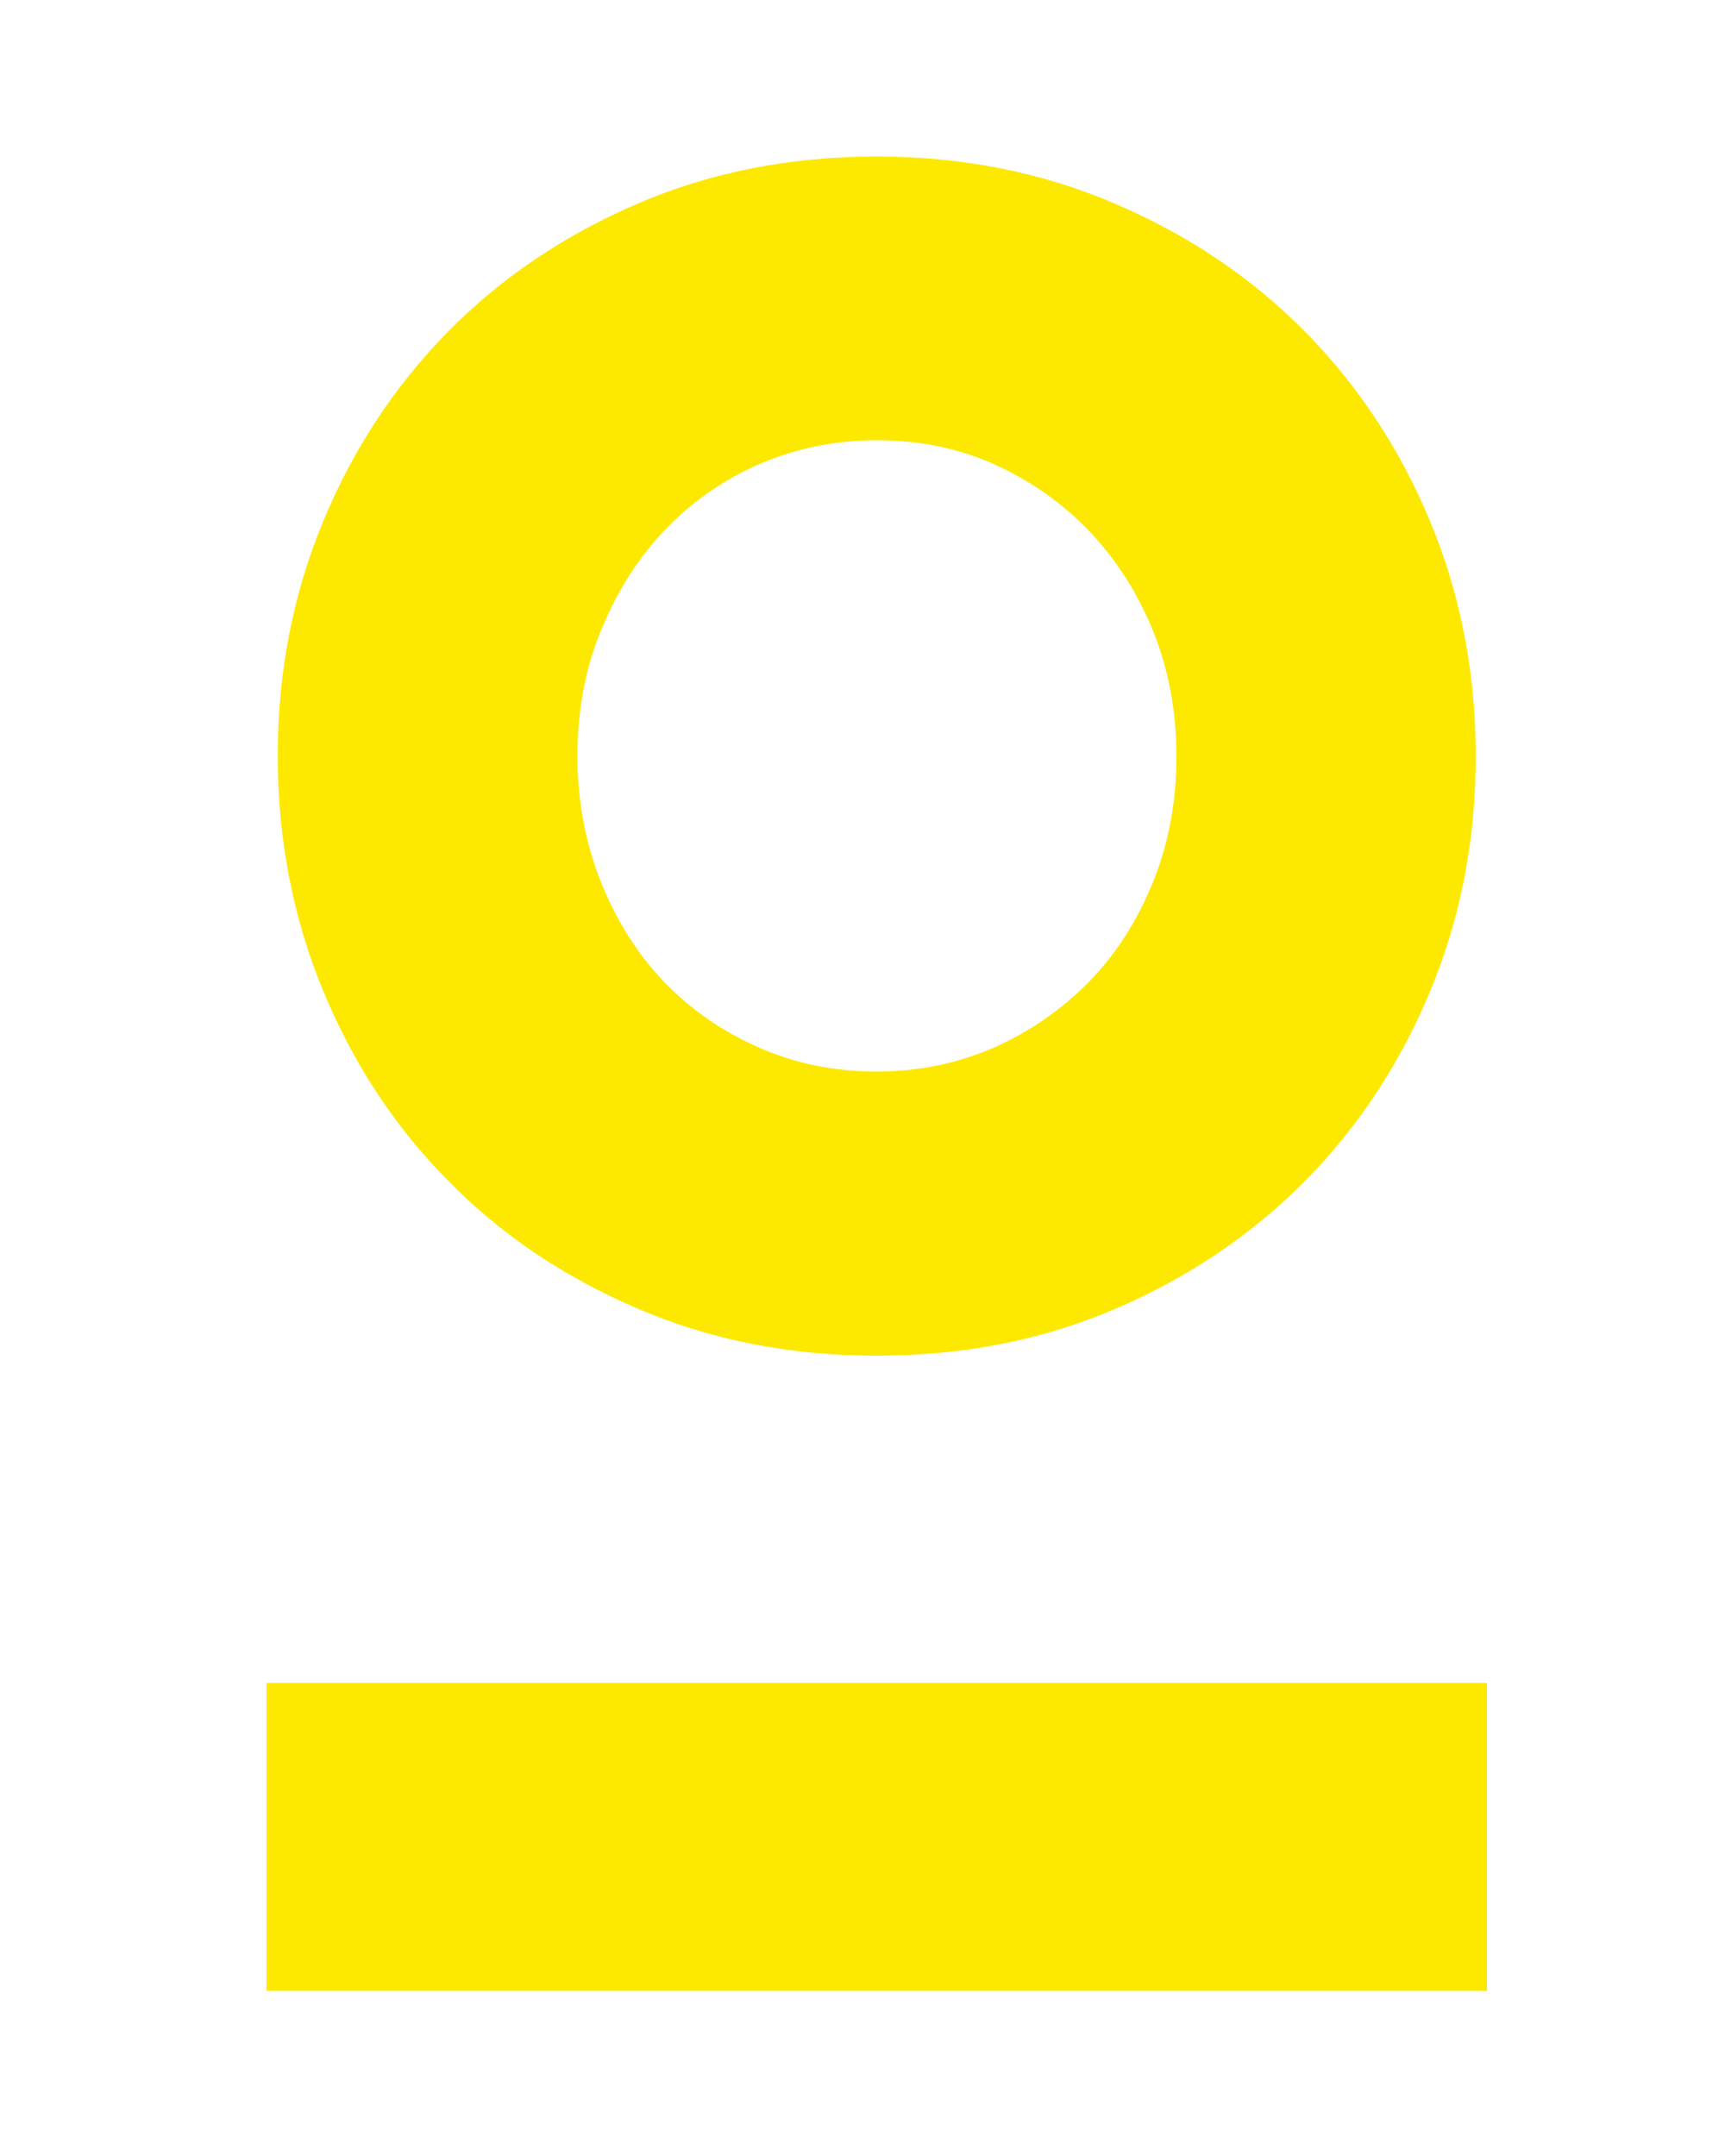<?xml version="1.0" encoding="utf-8"?>
<!-- Generator: Adobe Illustrator 26.0.1, SVG Export Plug-In . SVG Version: 6.00 Build 0)  -->
<svg version="1.1" id="Ebene_1" xmlns="http://www.w3.org/2000/svg" xmlns:xlink="http://www.w3.org/1999/xlink" x="0px" y="0px"
	 viewBox="0 0 40 50" style="enable-background:new 0 0 40 50;" xml:space="preserve">
<style type="text/css">
	.st0{fill:#FDE900;}
</style>
<g>
	<rect x="6.18" y="39.03" class="st0" width="28.3" height="7.14"/>
	<path class="st0" d="M6.44,17.53c0-1.93,0.35-3.74,1.05-5.43c0.7-1.69,1.67-3.16,2.9-4.41c1.23-1.25,2.7-2.24,4.4-2.97
		c1.7-0.73,3.55-1.09,5.54-1.09S24.18,4,25.87,4.73c1.7,0.73,3.17,1.72,4.4,2.97c1.23,1.25,2.2,2.72,2.9,4.41
		c0.7,1.69,1.05,3.5,1.05,5.43c0,1.93-0.35,3.74-1.05,5.43c-0.7,1.69-1.67,3.16-2.9,4.41c-1.24,1.25-2.7,2.24-4.4,2.97
		c-1.7,0.73-3.54,1.09-5.54,1.09s-3.84-0.36-5.54-1.09c-1.7-0.73-3.17-1.71-4.4-2.97c-1.24-1.25-2.2-2.72-2.9-4.41
		C6.79,21.27,6.44,19.46,6.44,17.53z M13.39,17.53c0,1.03,0.18,1.99,0.53,2.89c0.36,0.9,0.84,1.68,1.46,2.33
		c0.62,0.65,1.35,1.16,2.21,1.54c0.86,0.38,1.77,0.56,2.74,0.56c0.97,0,1.88-0.19,2.73-0.56c0.84-0.38,1.58-0.89,2.21-1.54
		c0.63-0.65,1.12-1.43,1.48-2.33c0.36-0.9,0.53-1.87,0.53-2.89c0-1.03-0.18-1.98-0.53-2.87c-0.36-0.89-0.85-1.66-1.48-2.33
		c-0.63-0.66-1.37-1.18-2.21-1.56c-0.84-0.38-1.75-0.56-2.73-0.56c-0.97,0-1.89,0.19-2.74,0.56c-0.86,0.38-1.59,0.9-2.21,1.56
		c-0.62,0.66-1.1,1.44-1.46,2.33C13.56,15.55,13.39,16.51,13.39,17.53z"/>
</g>
</svg>
